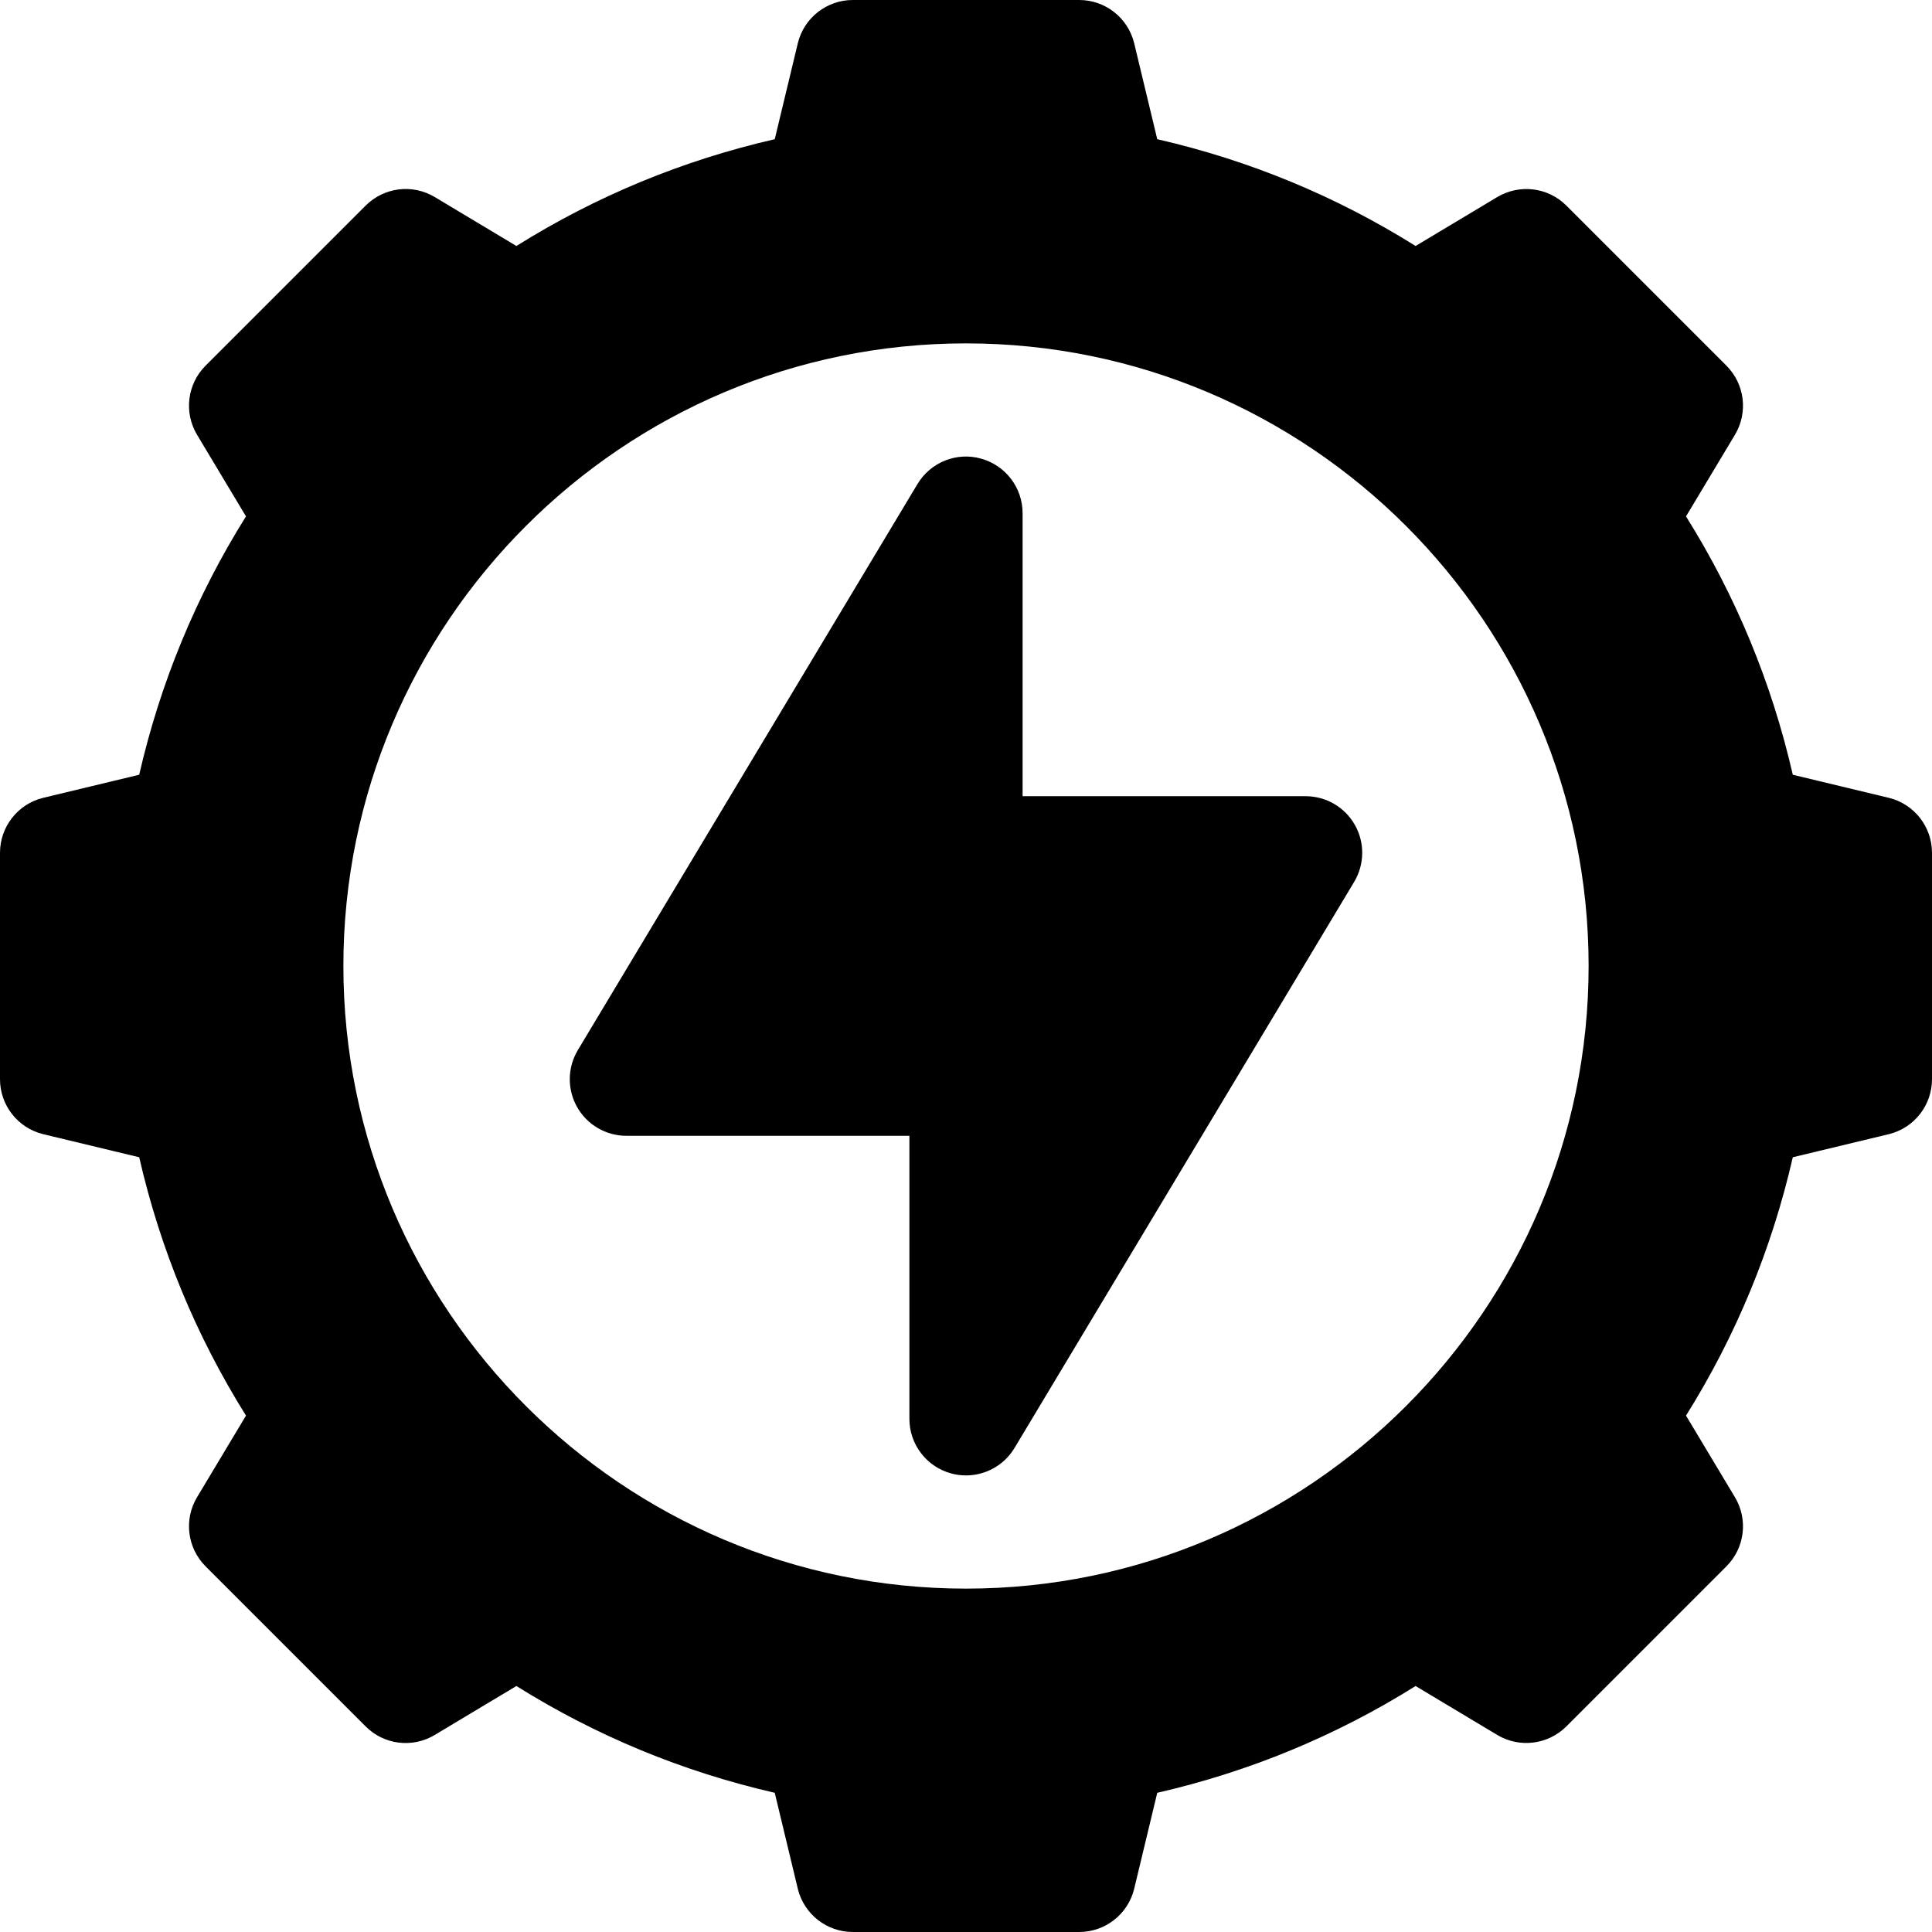 <?xml version="1.0" encoding="iso-8859-1"?>
<!-- Generator: Adobe Illustrator 19.0.0, SVG Export Plug-In . SVG Version: 6.00 Build 0)  -->
<svg version="1.1" id="Capa_1" xmlns="http://www.w3.org/2000/svg" xmlns:xlink="http://www.w3.org/1999/xlink" x="0px" y="0px"
	 viewBox="0 0 512 512" style="enable-background:new 0 0 512 512;" xml:space="preserve">
<g>
	<g>
		<path d="M500.647,211.454l-25.536-6.138c-5.596-24.404-15.088-47.358-28.301-68.467l12.964-21.621
			c3.545-5.903,2.607-13.462-2.256-18.325l-42.422-42.422c-4.863-4.878-12.407-5.771-18.325-2.256L375.15,65.189
			c-21.108-13.213-44.063-22.705-68.467-28.301l-6.138-25.536C298.876,4.688,292.885,0,286,0h-60
			c-6.885,0-12.876,4.688-14.546,11.353l-6.138,25.536c-24.404,5.596-47.358,15.088-68.467,28.301l-21.621-12.964
			c-5.918-3.545-13.447-2.607-18.325,2.256L54.481,96.903c-4.863,4.863-5.801,12.422-2.256,18.325l12.964,21.621
			c-13.213,21.108-22.705,44.063-28.301,68.467l-25.536,6.138C4.688,213.124,0,219.115,0,226v60c0,6.885,4.688,12.876,11.353,14.546
			l25.536,6.138c5.596,24.404,15.088,47.358,28.301,68.467l-12.964,21.621c-3.545,5.903-2.607,13.462,2.256,18.325l42.422,42.422
			c4.849,4.878,12.407,5.815,18.325,2.256l21.621-12.964c21.108,13.213,44.063,22.705,68.467,28.301l6.138,25.536
			C213.124,507.313,219.115,512,226,512h60c6.885,0,12.876-4.688,14.546-11.353l6.138-25.536
			c24.404-5.596,47.358-15.088,68.467-28.301l21.621,12.964c5.918,3.53,13.447,2.607,18.325-2.256l42.422-42.422
			c4.863-4.863,5.801-12.422,2.256-18.325l-12.964-21.621c13.213-21.108,22.705-44.063,28.301-68.467l25.536-6.138
			C507.313,298.876,512,292.885,512,286v-60C512,219.115,507.313,213.124,500.647,211.454z M256,421c-90.981,0-165-74.019-165-165
			S165.019,91,256,91s165,74.019,165,165S346.981,421,256,421z"/>
	</g>
</g>
<g>
	<g>
		<path d="M359.051,218.603C356.385,213.901,351.405,211,346,211h-75v-75c0-6.738-4.497-12.656-11.001-14.458
			c-6.445-1.831-13.403,0.952-16.86,6.738l-90,150c-2.783,4.644-2.856,10.415-0.19,15.117C155.615,298.099,160.595,301,166,301h75
			v75c0,6.738,4.497,12.656,11.001,14.458c1.318,0.366,2.666,0.542,3.999,0.542c5.171,0,10.107-2.681,12.861-7.28l90-150
			C361.644,229.076,361.717,223.305,359.051,218.603z"/>
	</g>
</g>
<g>
</g>
<g>
</g>
<g>
</g>
<g>
</g>
<g>
</g>
<g>
</g>
<g>
</g>
<g>
</g>
<g>
</g>
<g>
</g>
<g>
</g>
<g>
</g>
<g>
</g>
<g>
</g>
<g>
</g>
</svg>
